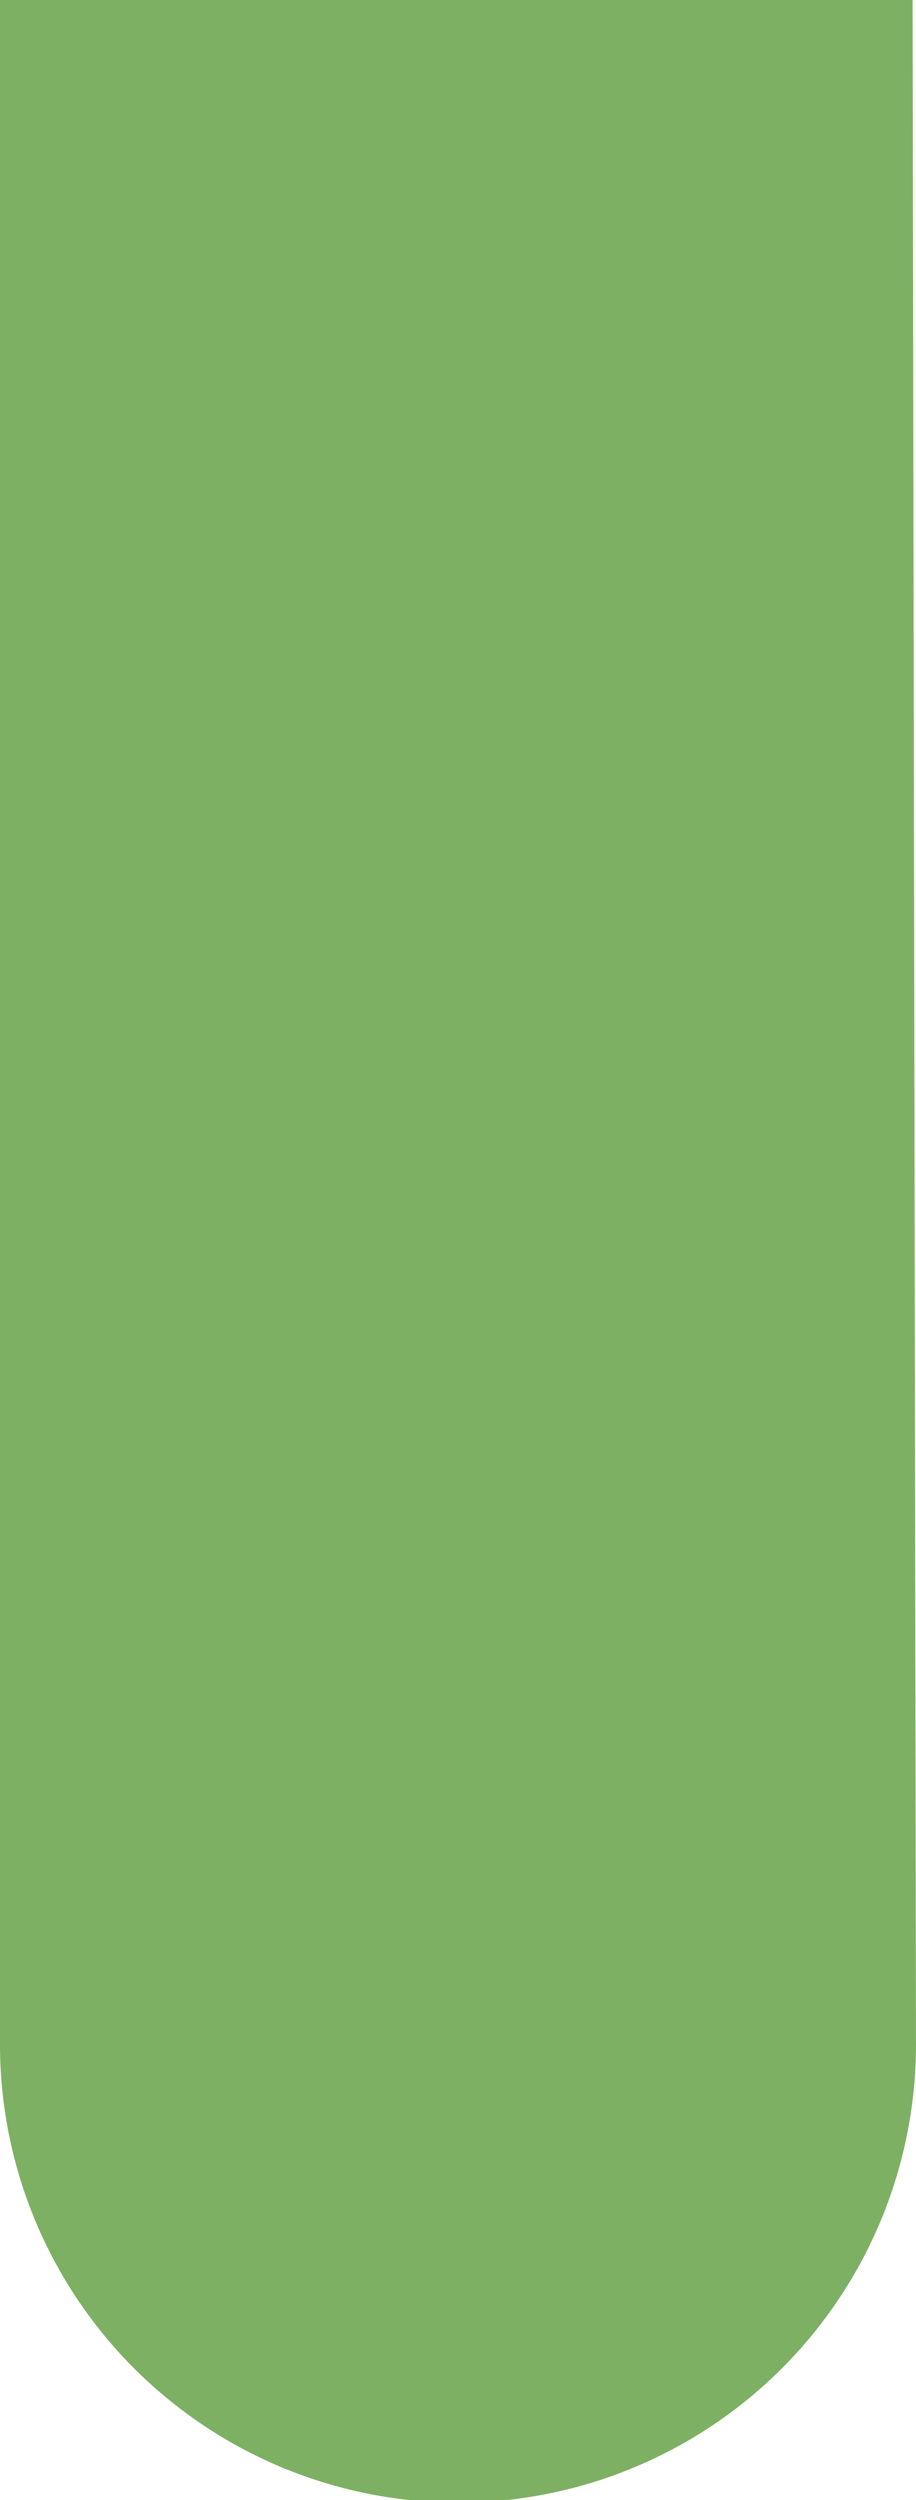 <?xml version="1.0" encoding="UTF-8"?> <svg xmlns="http://www.w3.org/2000/svg" viewBox="0 0 10.76 29.35"> <defs> <style>.cls-1{fill:#7eb063;}</style> </defs> <title>пробирка3Ресурс 16</title> <g id="Слой_2" data-name="Слой 2"> <g id="Слой_1-2" data-name="Слой 1"> <path class="cls-1" d="M10.76,24A5.36,5.36,0,0,1,0,24L0,0H10.72Z"></path> </g> </g> </svg> 